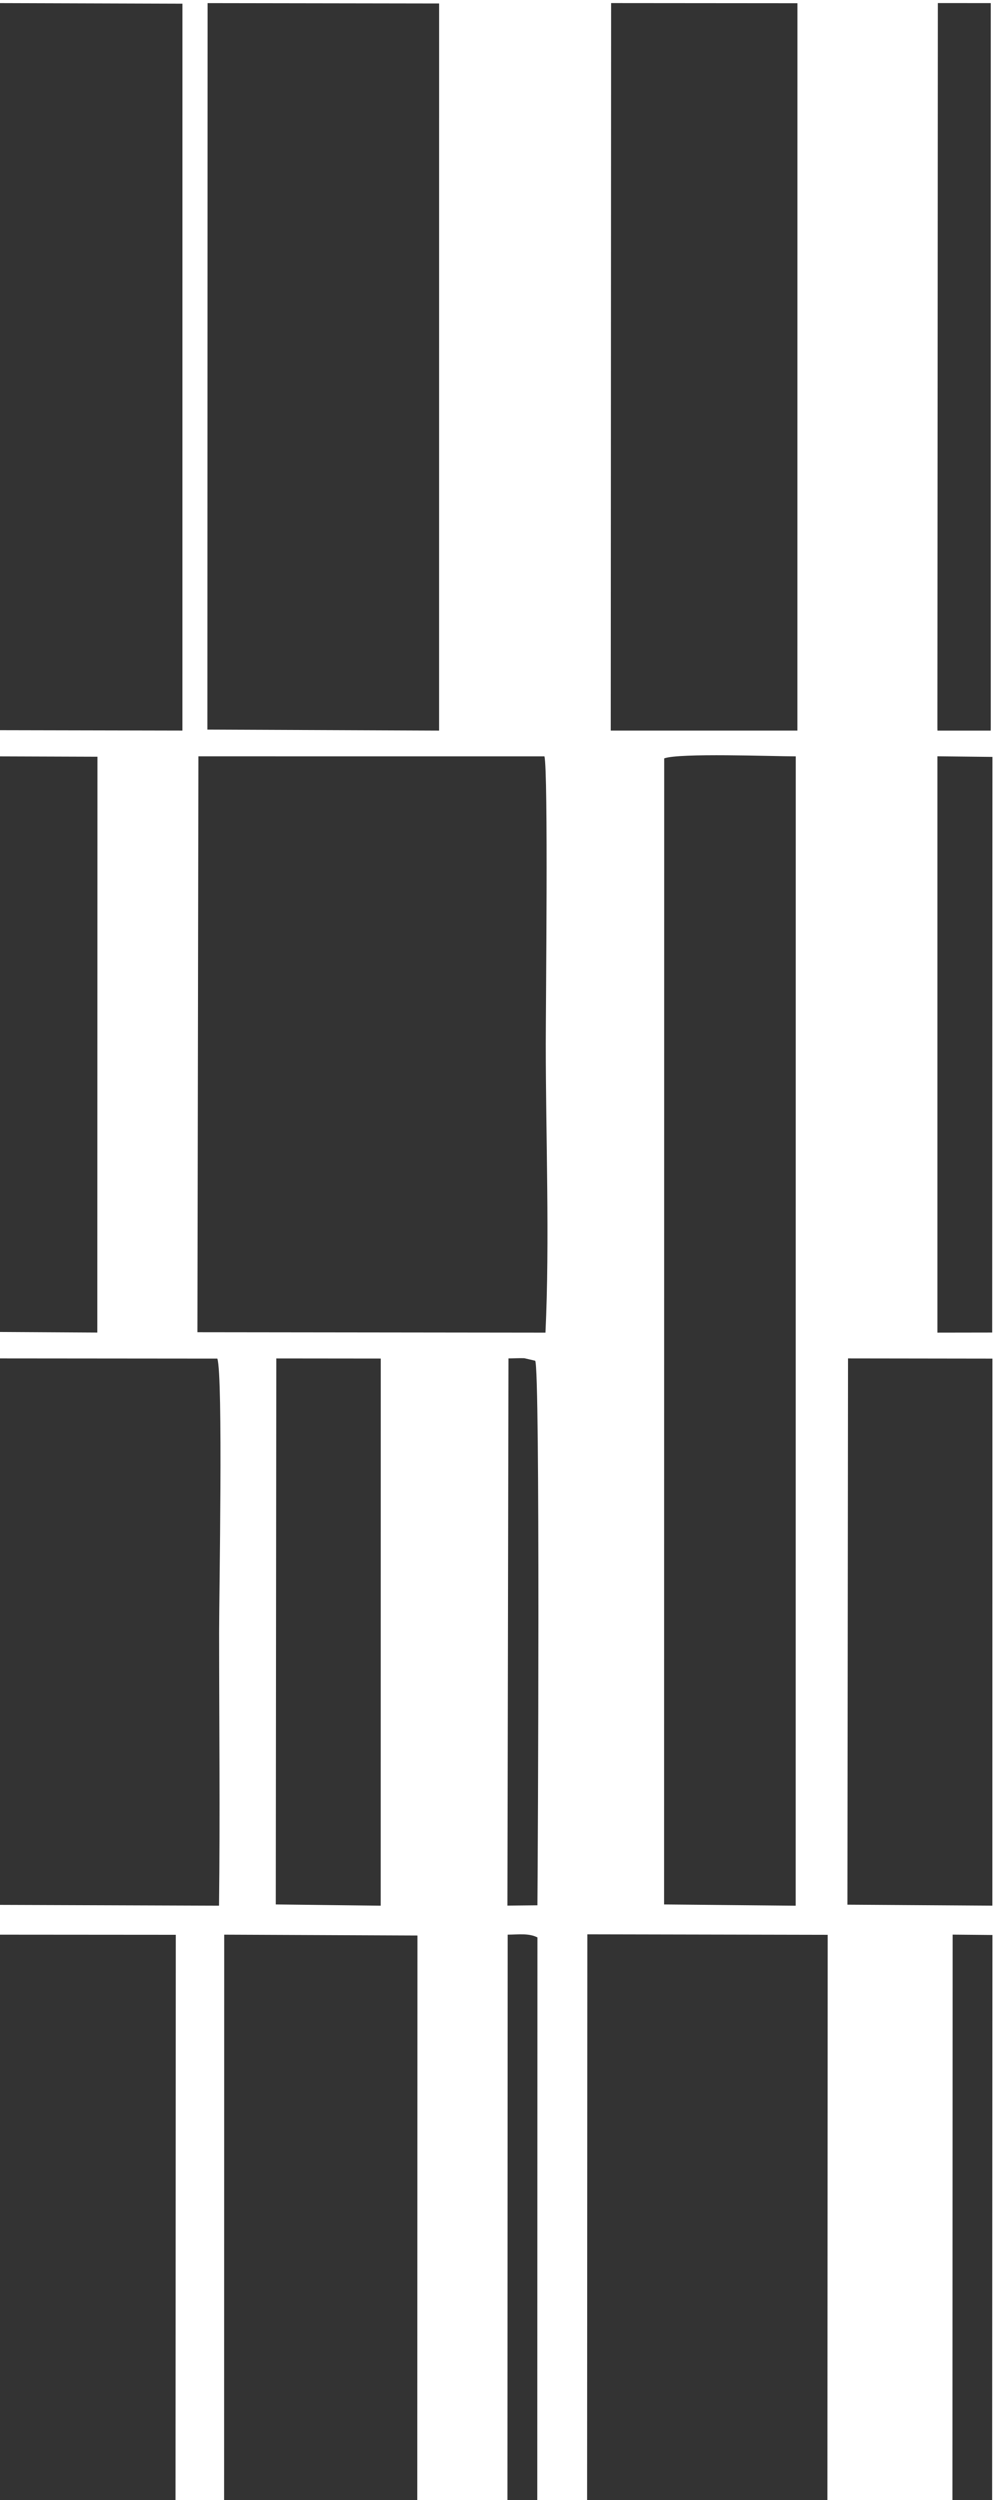 <?xml version="1.0" encoding="UTF-8"?> <!-- Creator: CorelDRAW 2019 (64-Bit) --> <svg xmlns="http://www.w3.org/2000/svg" xmlns:xlink="http://www.w3.org/1999/xlink" xml:space="preserve" width="10mm" height="25mm" style="shape-rendering:geometricPrecision; text-rendering:geometricPrecision; image-rendering:optimizeQuality; fill-rule:evenodd; clip-rule:evenodd" viewBox="0 0 1000 2500"> <defs> <style type="text/css"> <![CDATA[ .fil0 {fill:#333333} ]]> </style> </defs> <g id="Слой_x0020_1">  <path class="fil0" d="M197.42 1332.22l348.05 0.42c4.32,-92.78 0.3,-195.01 0.3,-288.78 0,-36.85 2.56,-272.43 -1.34,-287.52l-346.02 -0.01 -0.99 575.89zm309.99 573.4l30 -0.32c0.5,-53.8 2.89,-537.95 -2.24,-544.56l-10.82 -2.53c-4.67,-0.21 -11,0.17 -15.88,0.2l-1.06 547.21zm0.02 597.15l29.84 -0.25 0.16 -565.1c-8.67,-4.46 -19.41,-2.83 -29.77,-2.76l-0.23 568.11zm445.01 -0.14l39.7 0.1 0.3 -567.73 -39.8 -0.38 -0.2 568.01zm-15.03 -1170l54.79 -0.09 0.24 -575.63 -55.03 -0.62 0 576.34zm-0.01 -604.67l0.06 2.65 53.26 0 0.04 -2.65 0 -724.87 -52.92 -0.02 -0.44 724.89zm-945.85 603.96l105.76 0.64 0.14 -575.83 -105.06 -0.38 -0.84 575.57zm284.22 572.52l104.92 1.26 0.06 -547.15 -104.45 -0.11 -0.53 546zm571.65 0.24l144.94 0.98 0.06 -547.05 -144.4 -0.2 -0.6 546.27zm-855.86 597.48l183.95 0.67 0.28 -568.03 -184.08 -0.14 -0.15 567.5zm232.54 -0.41l193.17 1.04 0.17 -567.28 -193.24 -0.85 -0.1 567.09zm-232.55 -596.9l227.47 0.84c1.1,-90.86 0.11,-182.32 0.09,-273.22 -0.01,-37.23 4.05,-256.75 -1.78,-273.87l-225.11 -0.2 -0.67 546.45zm619.19 -1174.27l186.65 0.02 0.04 -727.37 -186.32 -0.16 -0.37 727.51zm-23.65 1772.32l240.31 0.17 0.28 -568.25 -240.34 -0.51 -0.25 568.59zm-594.66 -1772.73l189.98 0.41 0.02 -726.89 -189.7 -0.62 -0.3 727.1zm671.65 1174.27l131.6 1.28 0.08 -1149.36c-23.19,-0.01 -116.71,-3.56 -131.57,2.03l-0.11 1146.05zm-456.7 -1174.84l231.7 1.01 0.03 -727.13 -231.53 -0.37 -0.2 726.49z"></path> </g> </svg> 